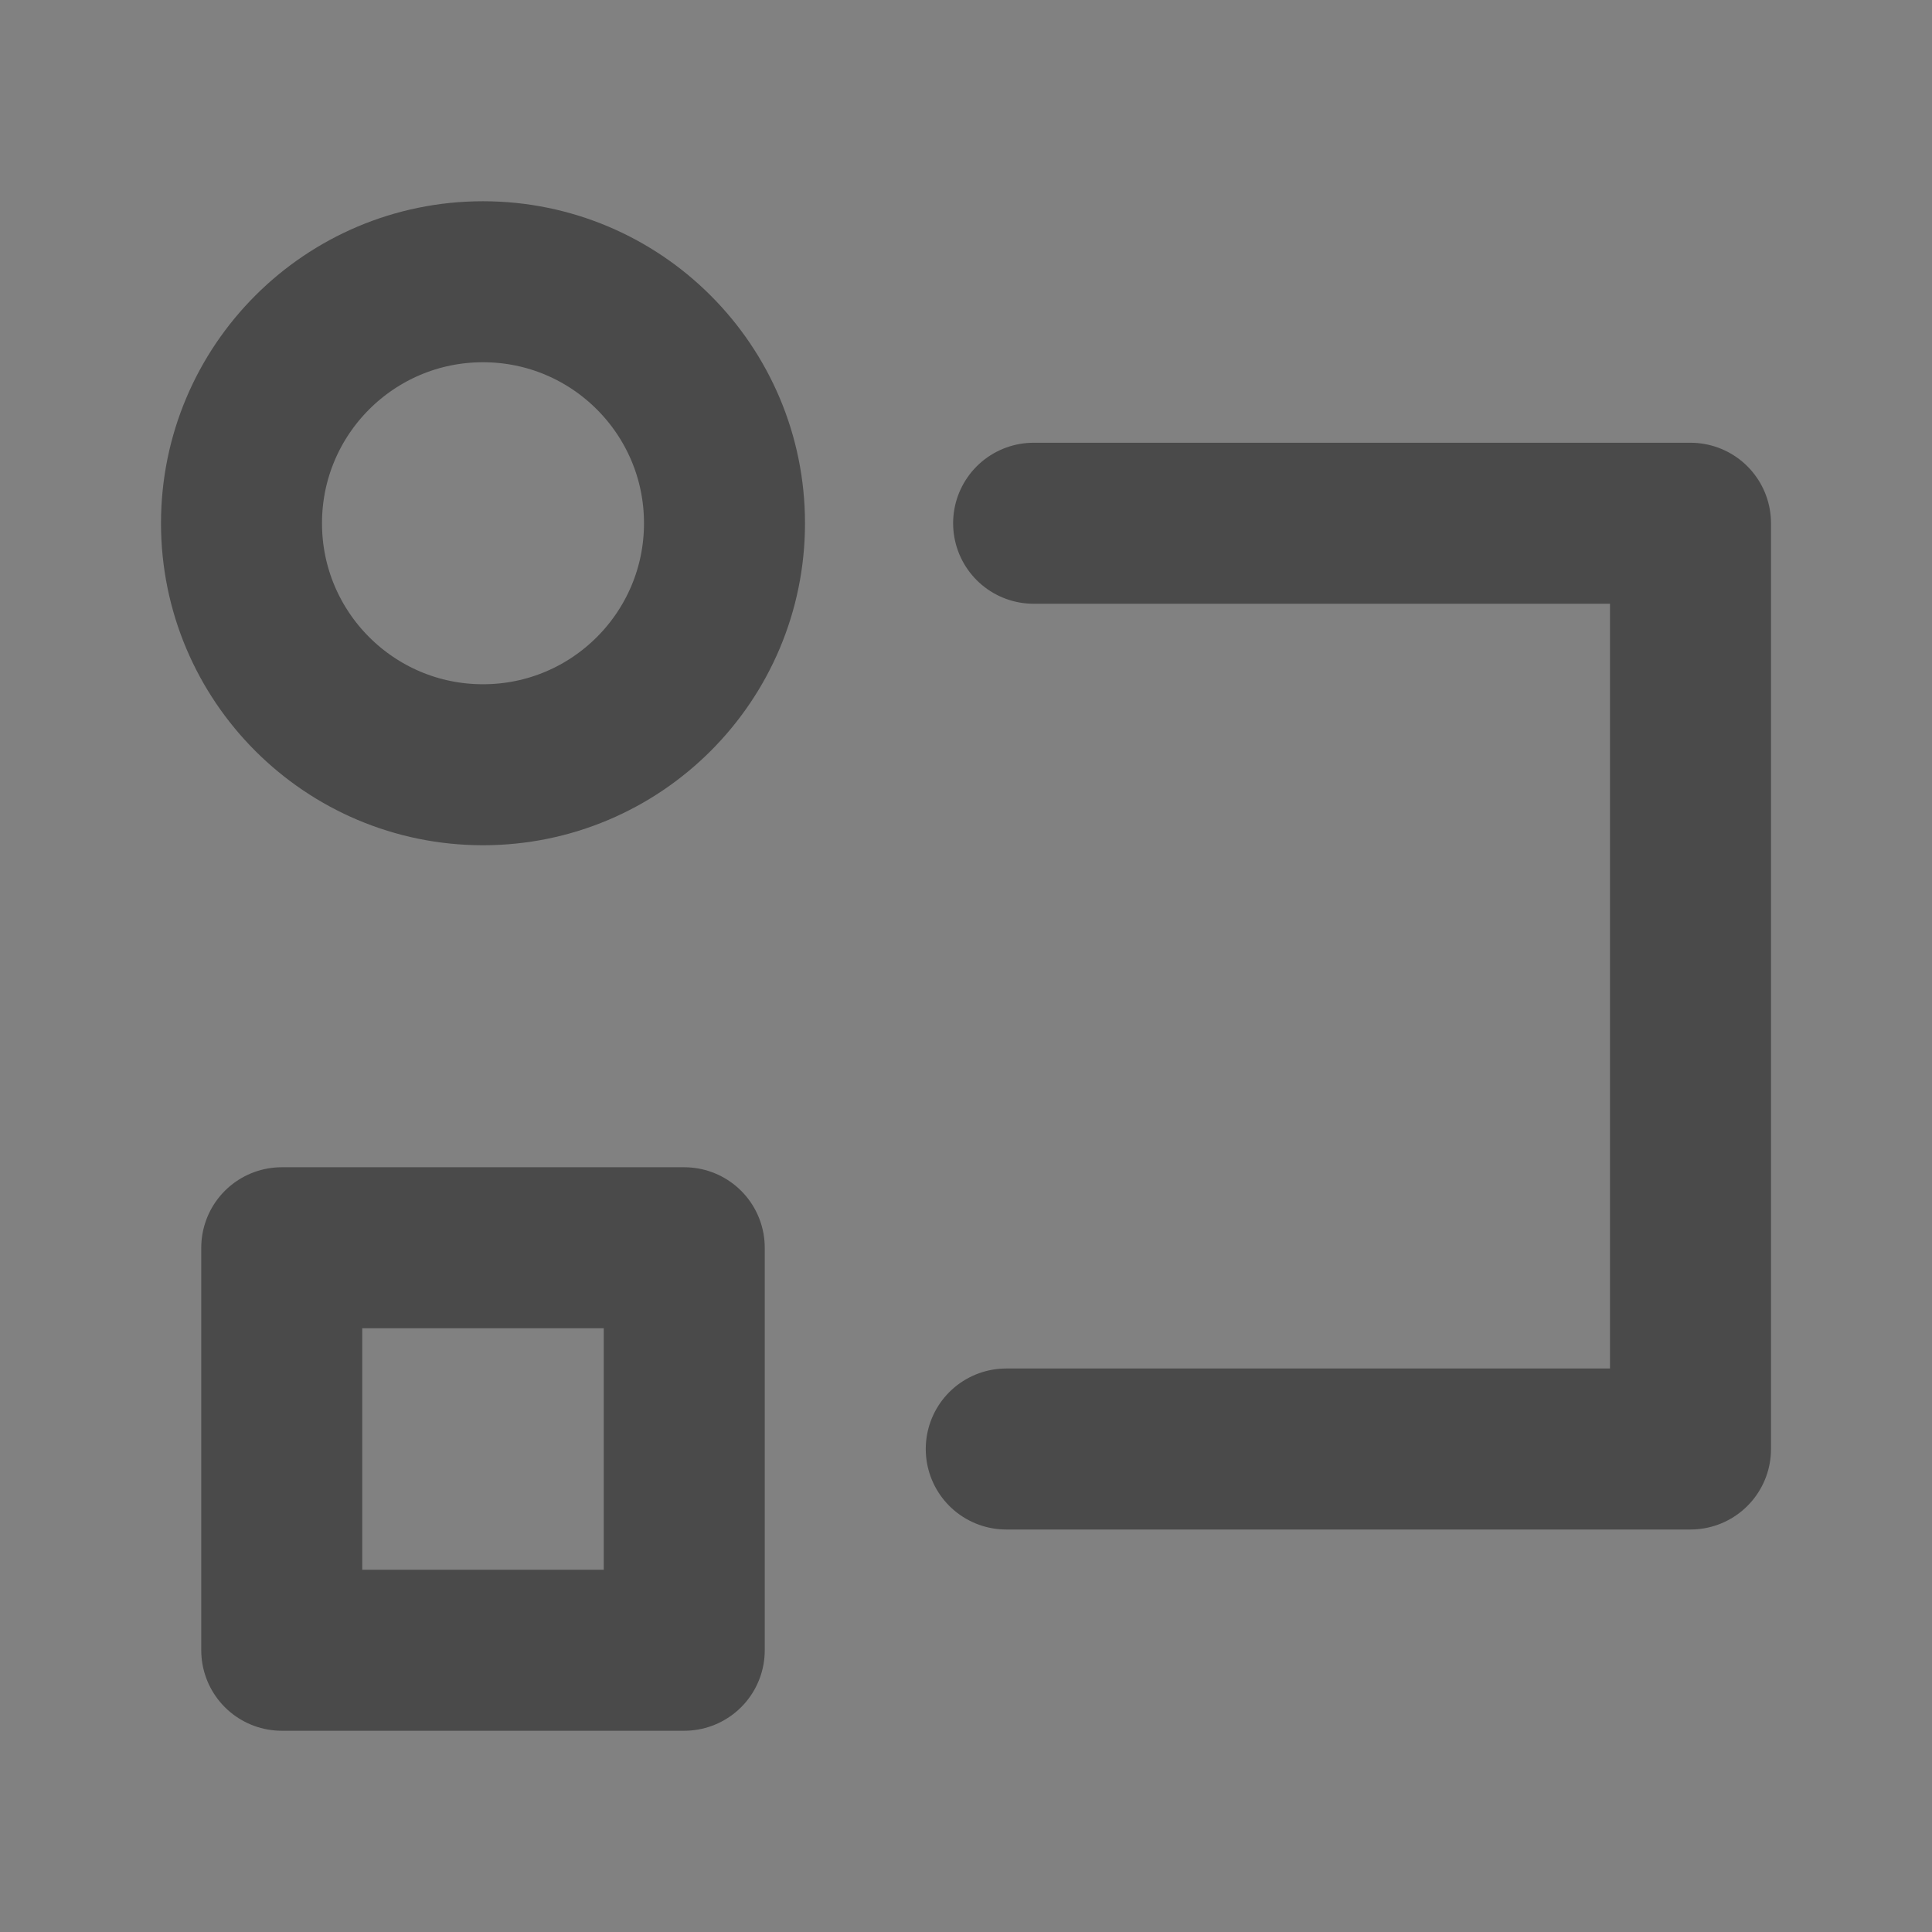 <?xml version="1.0" encoding="UTF-8"?><svg width="24" height="24" viewBox="0 0 48 48" fill="none" xmlns="http://www.w3.org/2000/svg"><rect x="0" y="0" width="48" height="48" fill="#808080" stroke="none"/><rect width="48" height="48" fill="white" fill-opacity="0.01"/><path d="M12 19C15.314 19 18 16.314 18 13C18 9.686 15.314 7 12 7C8.686 7 6 9.686 6 13C6 16.314 8.686 19 12 19Z" fill="none" stroke="#4a4a4a" stroke-width="4" stroke-linejoin="round"/><rect x="7" y="31" width="10" height="10" fill="none" stroke="#4a4a4a" stroke-width="4" stroke-linejoin="round"/><path d="M25.68 13H42V36H25" stroke="#4a4a4a" stroke-width="4" stroke-linecap="round" stroke-linejoin="round"/></svg>